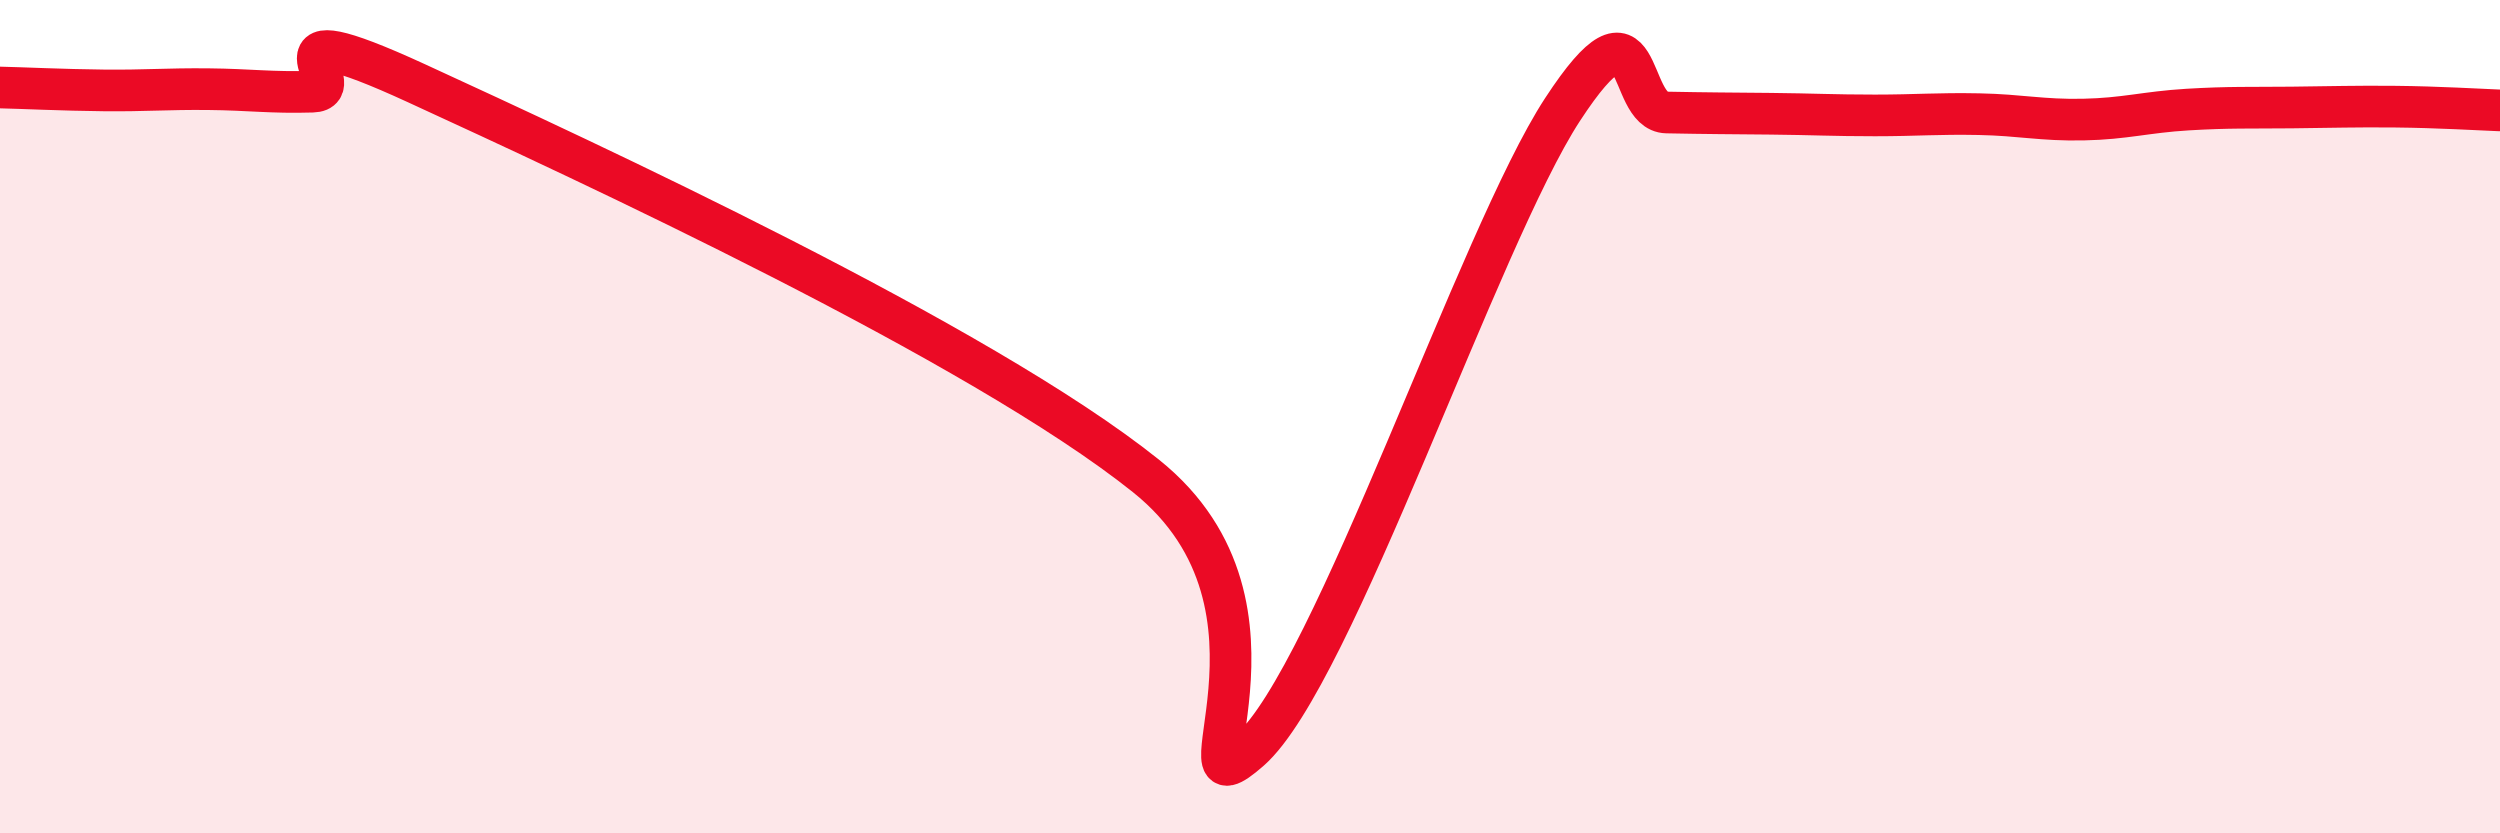 
    <svg width="60" height="20" viewBox="0 0 60 20" xmlns="http://www.w3.org/2000/svg">
      <path
        d="M 0,2.1 C 0.5,2.11 1.5,2.16 2.5,2.17 C 3.5,2.18 4,2.13 5,2.14 C 6,2.15 6.5,2.23 7.5,2.2 C 8.5,2.17 6,0.16 10,2 C 14,3.84 23.5,8.22 27.5,11.42 C 31.5,14.62 28,19.76 30,18 C 32,16.24 35.5,5.69 37.5,2.63 C 39.5,-0.43 39,2.68 40,2.7 C 41,2.72 41.5,2.72 42.5,2.73 C 43.5,2.74 44,2.77 45,2.77 C 46,2.77 46.5,2.72 47.5,2.74 C 48.5,2.76 49,2.89 50,2.87 C 51,2.85 51.5,2.69 52.5,2.63 C 53.5,2.57 54,2.59 55,2.58 C 56,2.57 56.5,2.55 57.5,2.56 C 58.5,2.57 59.5,2.63 60,2.65L60 20L0 20Z"
        fill="#EB0A25"
        opacity="0.1"
        stroke-linecap="round"
        stroke-linejoin="round"
      />
      <path
        d="M 0,2.1 C 0.5,2.11 1.5,2.16 2.5,2.17 C 3.5,2.18 4,2.13 5,2.14 C 6,2.15 6.5,2.23 7.5,2.2 C 8.5,2.17 6,0.16 10,2 C 14,3.84 23.5,8.22 27.5,11.42 C 31.5,14.62 28,19.76 30,18 C 32,16.24 35.5,5.69 37.5,2.63 C 39.5,-0.43 39,2.68 40,2.7 C 41,2.72 41.5,2.72 42.5,2.73 C 43.5,2.74 44,2.77 45,2.77 C 46,2.77 46.5,2.72 47.5,2.74 C 48.5,2.76 49,2.89 50,2.87 C 51,2.85 51.5,2.69 52.5,2.63 C 53.5,2.57 54,2.59 55,2.58 C 56,2.57 56.5,2.55 57.5,2.56 C 58.5,2.57 59.5,2.63 60,2.65"
        stroke="#EB0A25"
        stroke-width="1"
        fill="none"
        stroke-linecap="round"
        stroke-linejoin="round"
      />
    </svg>
  